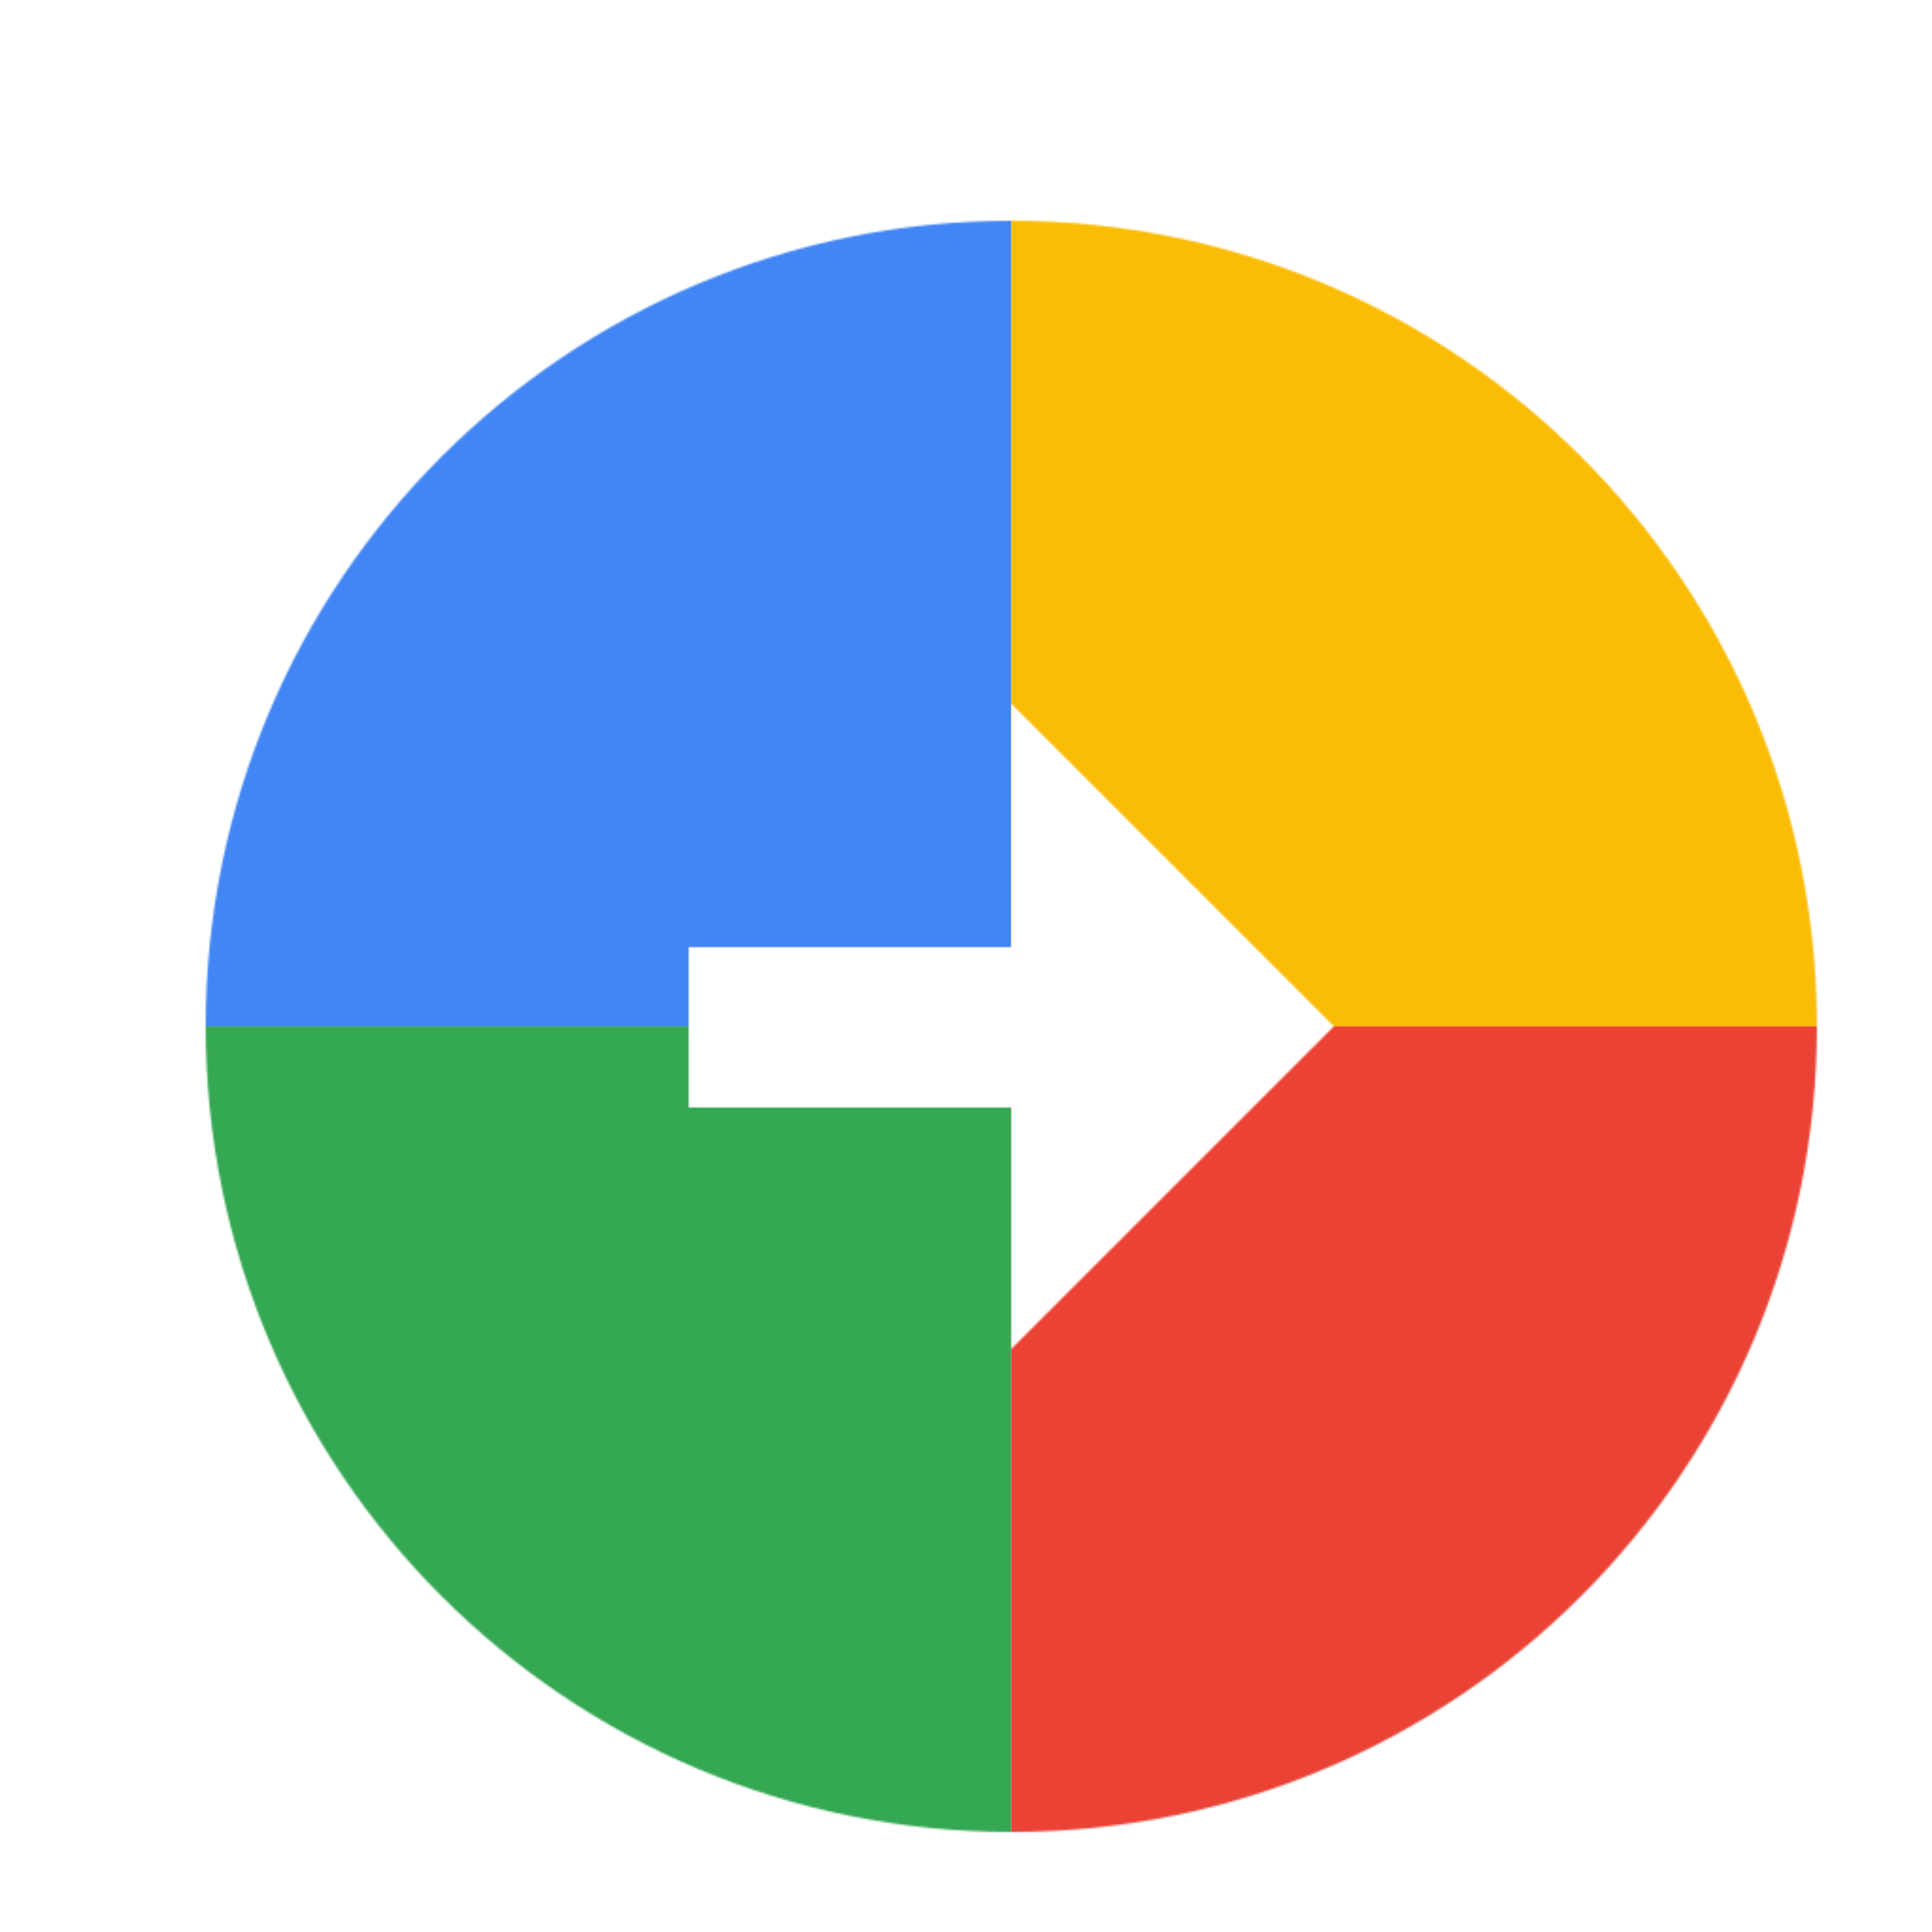 <svg viewBox="0 0 1024 1024"  xmlns="http://www.w3.org/2000/svg">
<defs>
 <filter id="f1" x="0" y="0" width="200%" height="200%">
  <feOffset result="offOut" in="SourceAlpha" dx="24" dy="32" />
  <feGaussianBlur result="blurOut" in="offOut" stdDeviation="16" />
  <feBlend in="SourceGraphic" in2="blurOut" mode="normal" />
 </filter>
<g id="base">
 <rect x="0" y="0" width="512" height="512" fill="#4285F4" />
 <rect x="0" y="512" width="512" height="512" fill="#34A853" />
 <rect x="512" y="0" width="512" height="512" fill="#FBBC05" />
 <rect x="512" y="512" width="512" height="512" fill="#EA4335"/>
</g> <g id="asset66" desc="Material Icons (Apache 2.0)/UI Actions/arrow circle right">
  <path d="M939 512 C939 276 748 85 512 85 276 85 85 276 85 512 85 748 276 939 512 939 748 939 939 748 939 512 ZM512 555 H341 v-85 h171 V341 l171 171 -171 171 z" />
 </g>
</defs>
<g filter="url(#f1)">
 <mask id="assetMask">
  <use href="#asset66" fill="white" />
 </mask>
 <use href="#base" mask="url(#assetMask)" />
</g>
</svg>